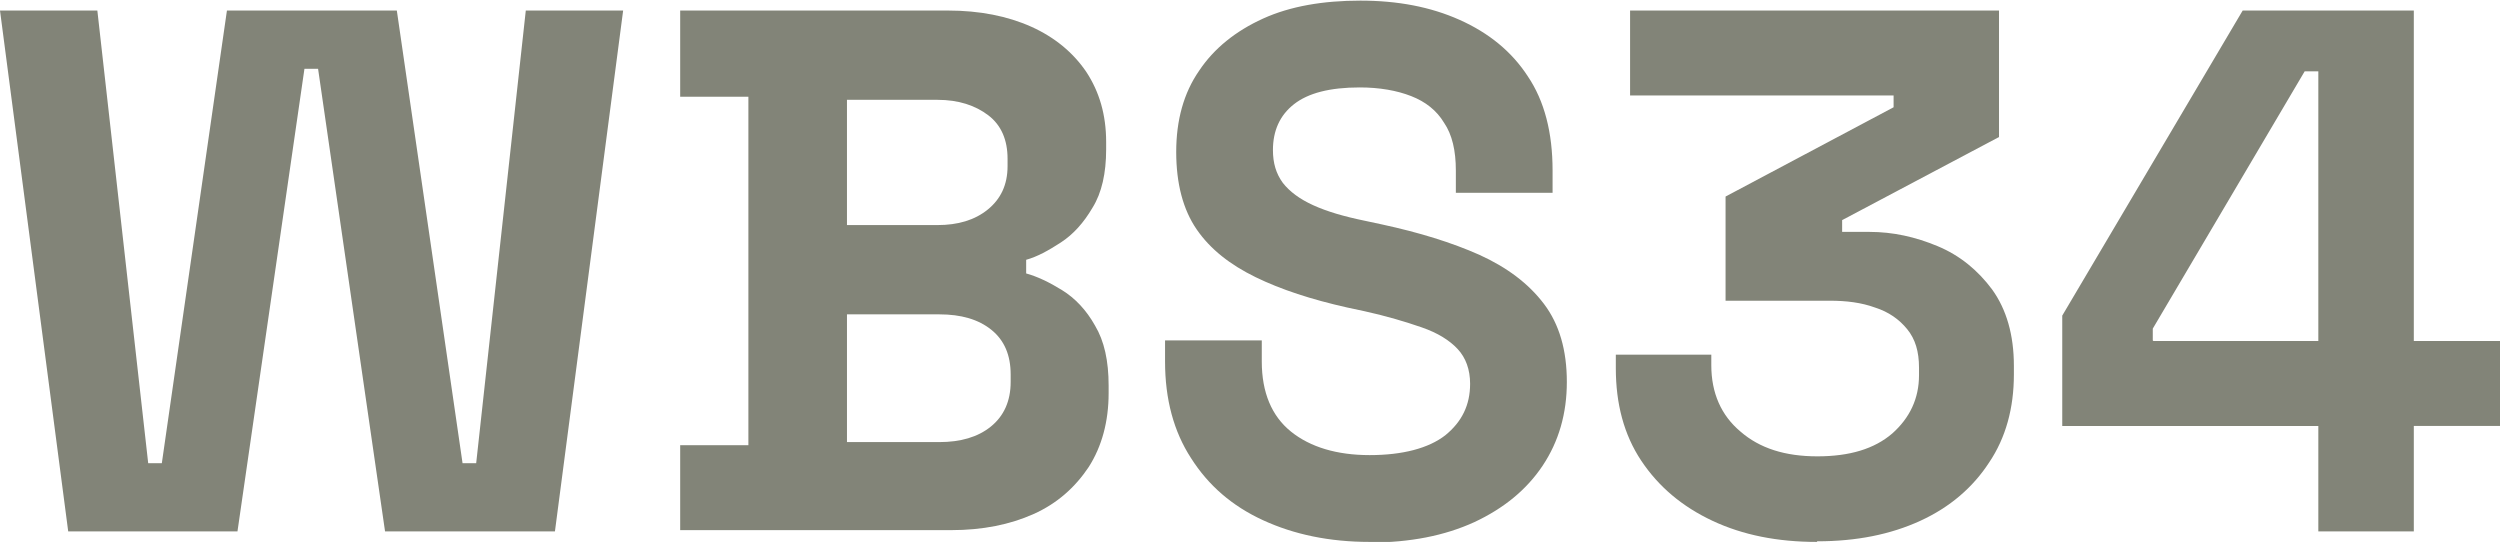 <?xml version="1.0" encoding="UTF-8"?>
<svg id="Ebene_2" data-name="Ebene 2" xmlns="http://www.w3.org/2000/svg" viewBox="0 0 40.32 8.74">
  <defs>
    <style>
      .cls-1 {
        fill: #828478;
        stroke-width: 0px;
      }
    </style>
  </defs>
  <g id="Ebene_1-2" data-name="Ebene 1">
    <g>
      <path class="cls-1" d="m1.1,8.57L0,.17h1.57l.82,7.3h.22L3.66.17h2.74l1.06,7.3h.22L8.48.17h1.57l-1.1,8.4h-2.74l-1.08-7.46h-.22l-1.08,7.46H1.1Z"/>
      <path class="cls-1" d="m10.97,8.57v-1.39h1.1V1.56h-1.1V.17h4.32c.51,0,.96.09,1.34.26s.68.42.89.73c.21.32.32.69.32,1.13v.12c0,.38-.07.7-.22.94-.14.24-.31.43-.51.56-.2.13-.38.23-.56.28v.22c.18.05.37.14.58.27s.39.32.53.57c.15.25.22.57.22.97v.12c0,.46-.11.86-.32,1.19-.22.33-.51.59-.89.76s-.82.26-1.33.26h-4.37Zm2.69-4.94h1.46c.33,0,.6-.08.81-.25s.32-.4.32-.7v-.12c0-.3-.1-.54-.31-.7s-.48-.25-.82-.25h-1.46v2.02Zm0,3.5h1.49c.34,0,.62-.08.83-.25s.32-.41.32-.72v-.12c0-.31-.1-.55-.31-.72s-.49-.25-.84-.25h-1.49v2.06Z"/>
      <path class="cls-1" d="m22.09,8.74c-.65,0-1.22-.12-1.72-.35-.5-.23-.88-.56-1.16-1-.28-.43-.42-.95-.42-1.56v-.34h1.56v.34c0,.5.16.88.47,1.13.31.25.74.38,1.27.38s.95-.11,1.22-.32c.27-.22.4-.49.4-.83,0-.23-.07-.42-.2-.56-.13-.14-.32-.26-.58-.35s-.56-.18-.92-.26l-.28-.06c-.58-.13-1.07-.29-1.48-.49-.41-.2-.73-.45-.95-.77-.22-.32-.33-.74-.33-1.25s.12-.95.37-1.31c.24-.36.59-.64,1.03-.84.44-.2.97-.29,1.57-.29s1.13.1,1.6.31.84.51,1.1.91c.27.4.4.91.4,1.52v.36h-1.56v-.36c0-.32-.06-.58-.19-.77-.12-.2-.3-.34-.53-.43-.23-.09-.51-.14-.83-.14-.48,0-.83.09-1.06.27-.23.18-.34.43-.34.74,0,.21.05.38.16.53.11.14.27.26.49.36.22.1.49.18.83.25l.28.06c.6.13,1.12.29,1.57.49.44.2.79.46,1.04.79s.37.75.37,1.26-.13.96-.39,1.35c-.26.39-.63.69-1.1.91-.48.22-1.04.33-1.69.33Z"/>
      <path class="cls-1" d="m29.3,8.74c-.63,0-1.19-.11-1.68-.34s-.87-.55-1.15-.97c-.28-.42-.41-.92-.41-1.49v-.22h1.54v.17c0,.45.16.81.47,1.07.31.27.72.4,1.24.4s.92-.12,1.21-.37c.28-.25.43-.56.43-.94v-.12c0-.26-.06-.46-.19-.62s-.3-.28-.52-.35c-.22-.08-.46-.11-.73-.11h-1.68v-1.68l2.71-1.44v-.19h-4.25V.17h5.95v2.04l-2.53,1.34v.19h.44c.38,0,.74.08,1.1.23.36.15.65.39.88.7.23.32.35.73.35,1.23v.14c0,.54-.13,1.02-.4,1.42-.26.4-.63.72-1.11.94-.48.22-1.03.33-1.66.33Z"/>
      <path class="cls-1" d="m37.39,8.57v-1.7h-4.13v-1.78L36.17.17h2.76v5.33h1.39v1.37h-1.39v1.7h-1.54Zm-2.66-3.07h2.66V1.15h-.22l-2.45,4.15v.19Z"/>
    </g>
  </g>
</svg>